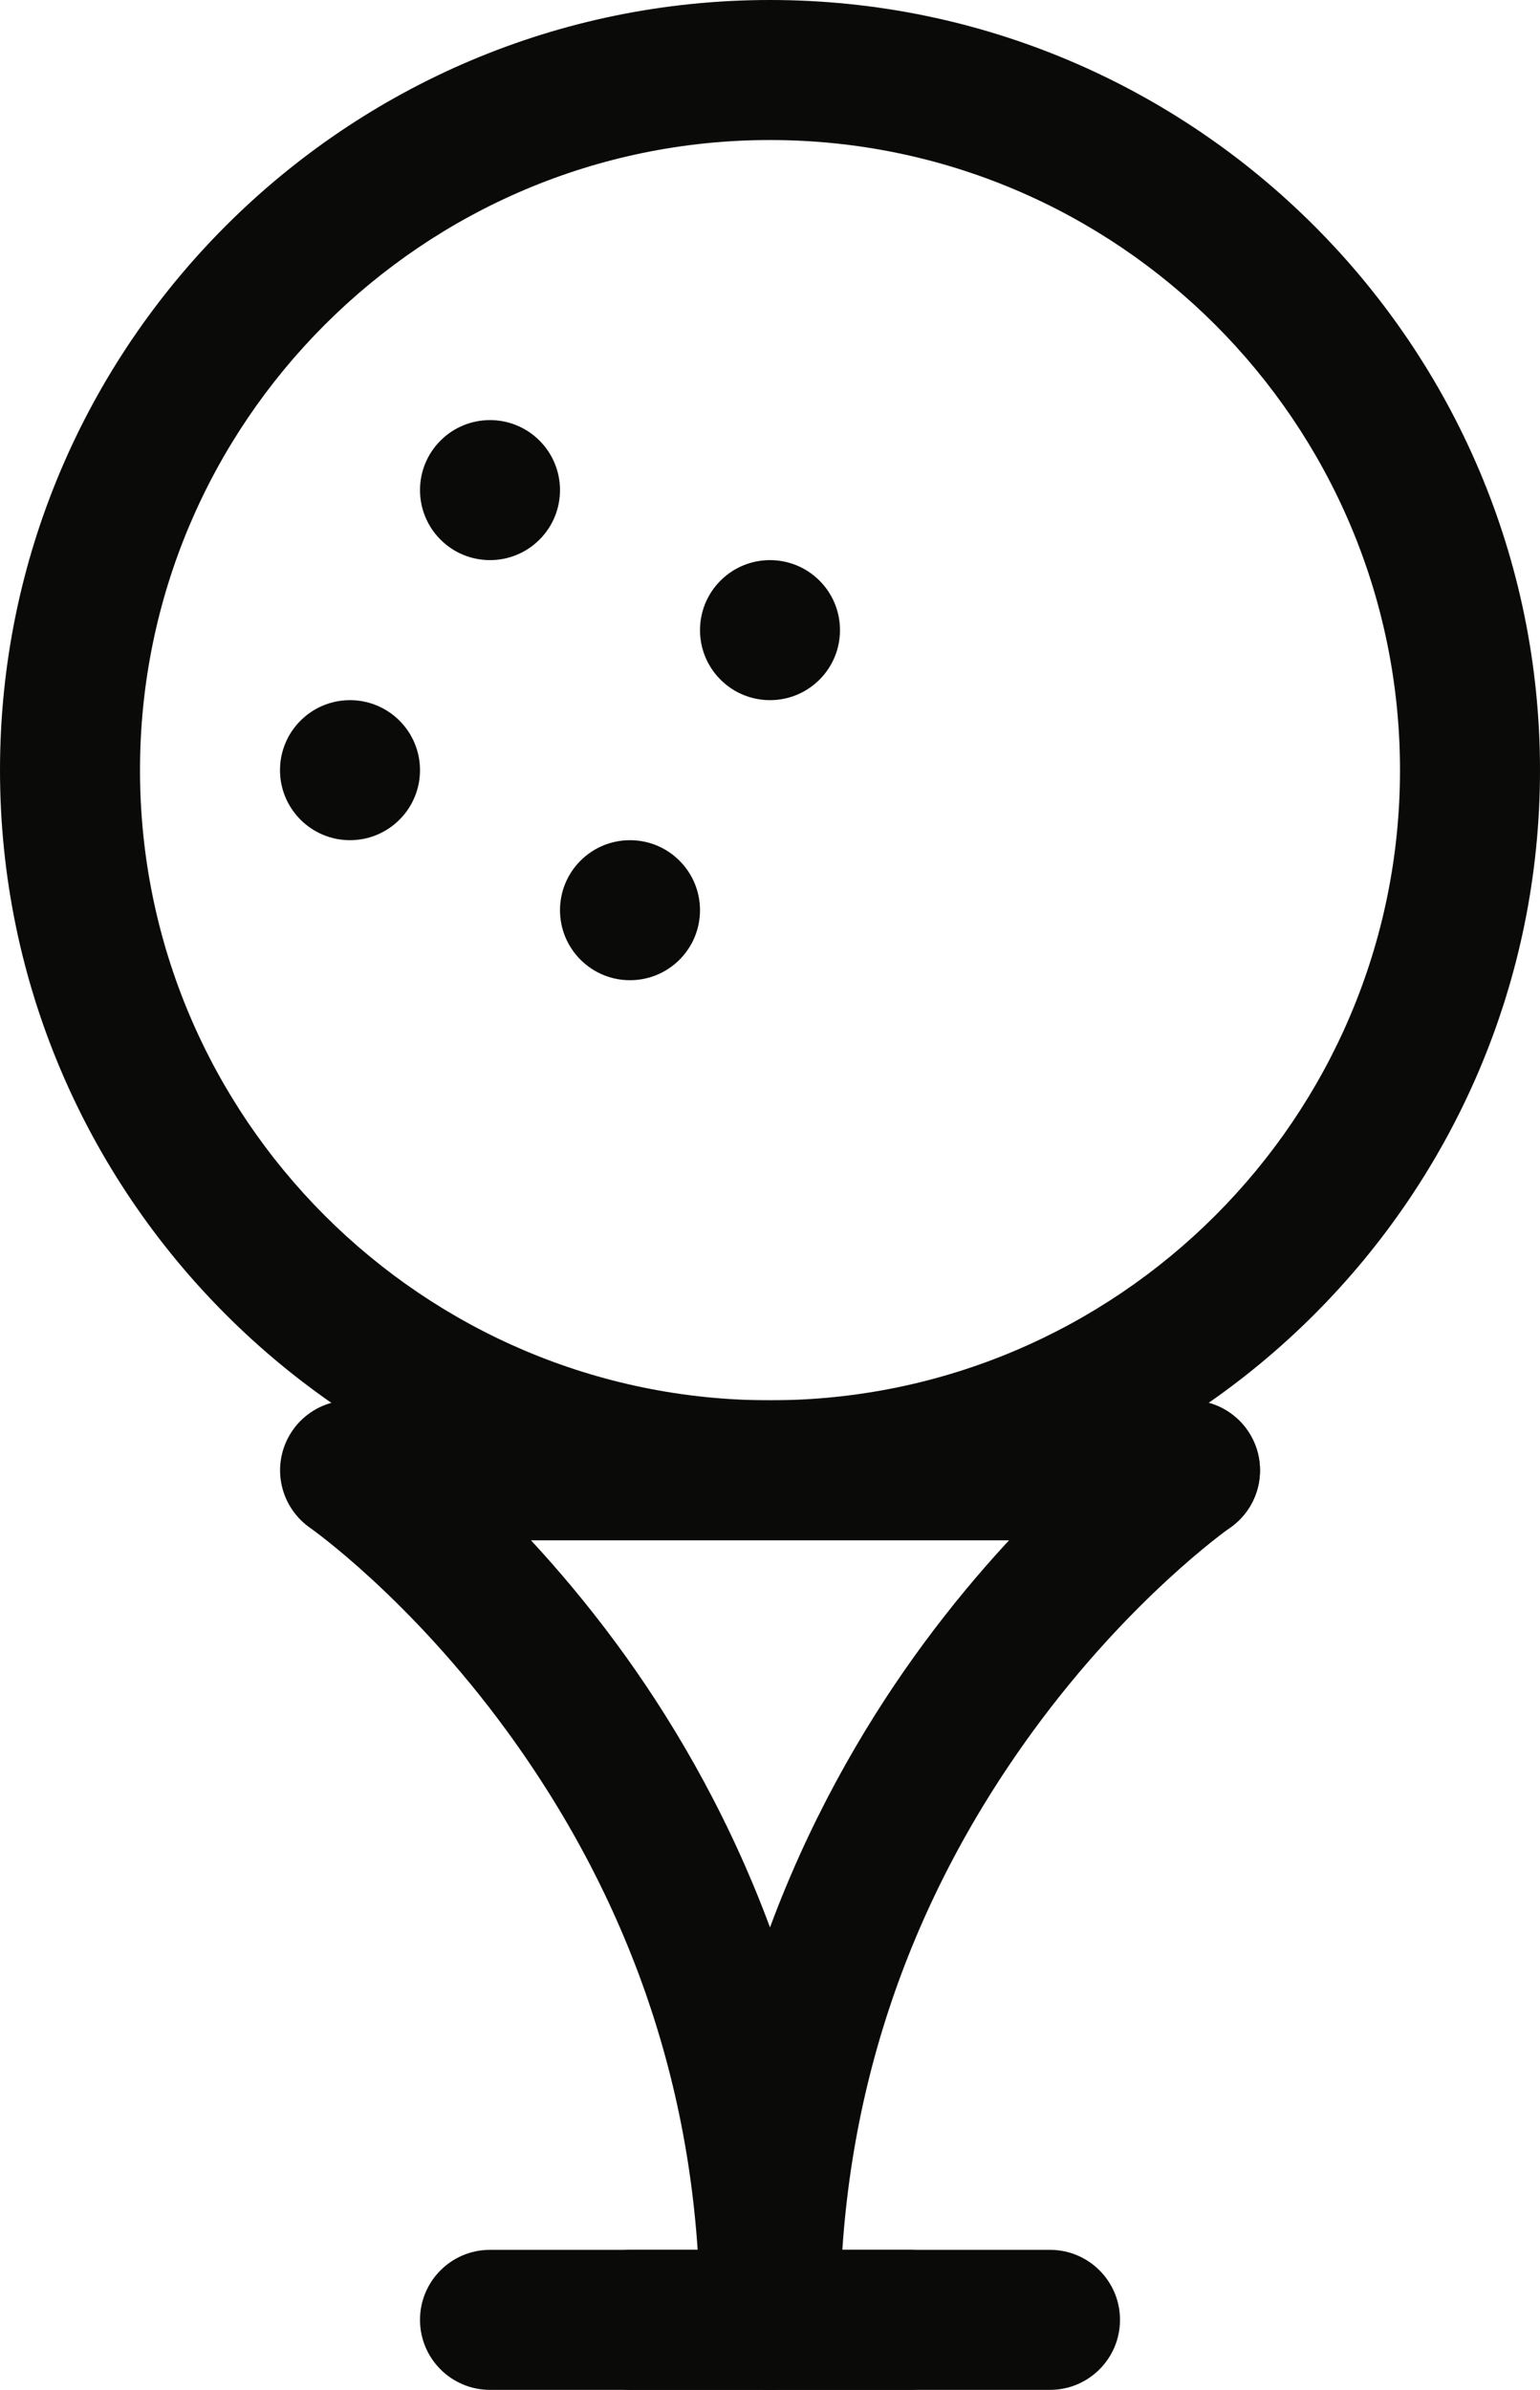 <?xml version="1.0" encoding="UTF-8"?>
<svg xmlns="http://www.w3.org/2000/svg" id="a" viewBox="0 0 440 682.667">
  <g id="b">
    <g id="c">
      <g id="d">
        <g id="e">
          <path d="M220,440C98.691,440,0,341.309,0,220S98.691,0,220,0s220,98.691,220,220-98.691,220-220,220ZM220,40c-99.252,0-180,80.748-180,180s80.748,180,180,180,180-80.748,180-180S319.252,40,220,40Z" fill="#0a0a09"></path>
        </g>
        <g id="f">
          <path d="M260,682.667h-80c-11.046,0-20-8.954-20-20s8.954-20,20-20h80c11.046,0,20,8.954,20,20s-8.954,20-20,20Z" fill="#0a0a09"></path>
        </g>
        <g id="g">
          <path d="M300,682.667h-160c-11.046,0-20-8.954-20-20s8.954-20,20-20h160c11.046,0,20,8.954,20,20s-8.954,20-20,20Z" fill="#0a0a09"></path>
        </g>
        <g id="h">
          <path d="M220,682.667c-11.046,0-20-8.954-20-20,0-61.464-18.573-118.069-55.202-168.244-27.693-37.935-55.901-57.784-56.183-57.979-7.173-4.993-10.294-14.078-7.678-22.417,2.616-8.338,10.324-14.026,19.063-14.026h240c11.046,0,20,8.954,20,20s-8.954,20-20,20h-188.285c7.769,8.387,16.08,18.209,24.38,29.461,29.153,39.519,63.906,105.117,63.906,193.206,0,11.046-8.955,20-20,20Z" fill="#0a0a09"></path>
        </g>
        <g id="i">
          <path d="M220,682.667c-11.046,0-20-8.954-20-20,0-88.089,34.752-153.688,63.905-193.206,31.626-42.87,63.411-65.01,64.748-65.931,9.098-6.266,21.551-3.972,27.816,5.124,6.259,9.084,3.979,21.517-5.088,27.791-.457.32-28.574,20.163-56.18,57.978-36.629,50.175-55.201,106.78-55.201,168.244,0,11.046-8.955,20-20,20Z" fill="#0a0a09"></path>
        </g>
        <g id="j">
          <path id="k" d="M154.142,125.858c7.811,7.811,7.811,20.473,0,28.284s-20.473,7.811-28.284,0c-7.811-7.811-7.811-20.473,0-28.284s20.473-7.811,28.284,0" fill="#0a0a09"></path>
        </g>
        <g id="l">
          <path id="m" d="M234.142,165.858c7.811,7.811,7.811,20.473,0,28.284s-20.473,7.811-28.284,0c-7.811-7.811-7.811-20.473,0-28.284s20.473-7.811,28.284,0" fill="#0a0a09"></path>
        </g>
        <g id="n">
          <path id="o" d="M194.142,245.858c7.811,7.811,7.811,20.473,0,28.284s-20.473,7.811-28.284,0c-7.811-7.811-7.811-20.473,0-28.284s20.473-7.811,28.284,0" fill="#0a0a09"></path>
        </g>
        <g id="p">
          <path id="q" d="M120,220c0,11.045-8.955,20-20,20s-20-8.955-20-20,8.955-20,20-20,20,8.955,20,20" fill="#0a0a09"></path>
        </g>
      </g>
    </g>
  </g>
</svg>
